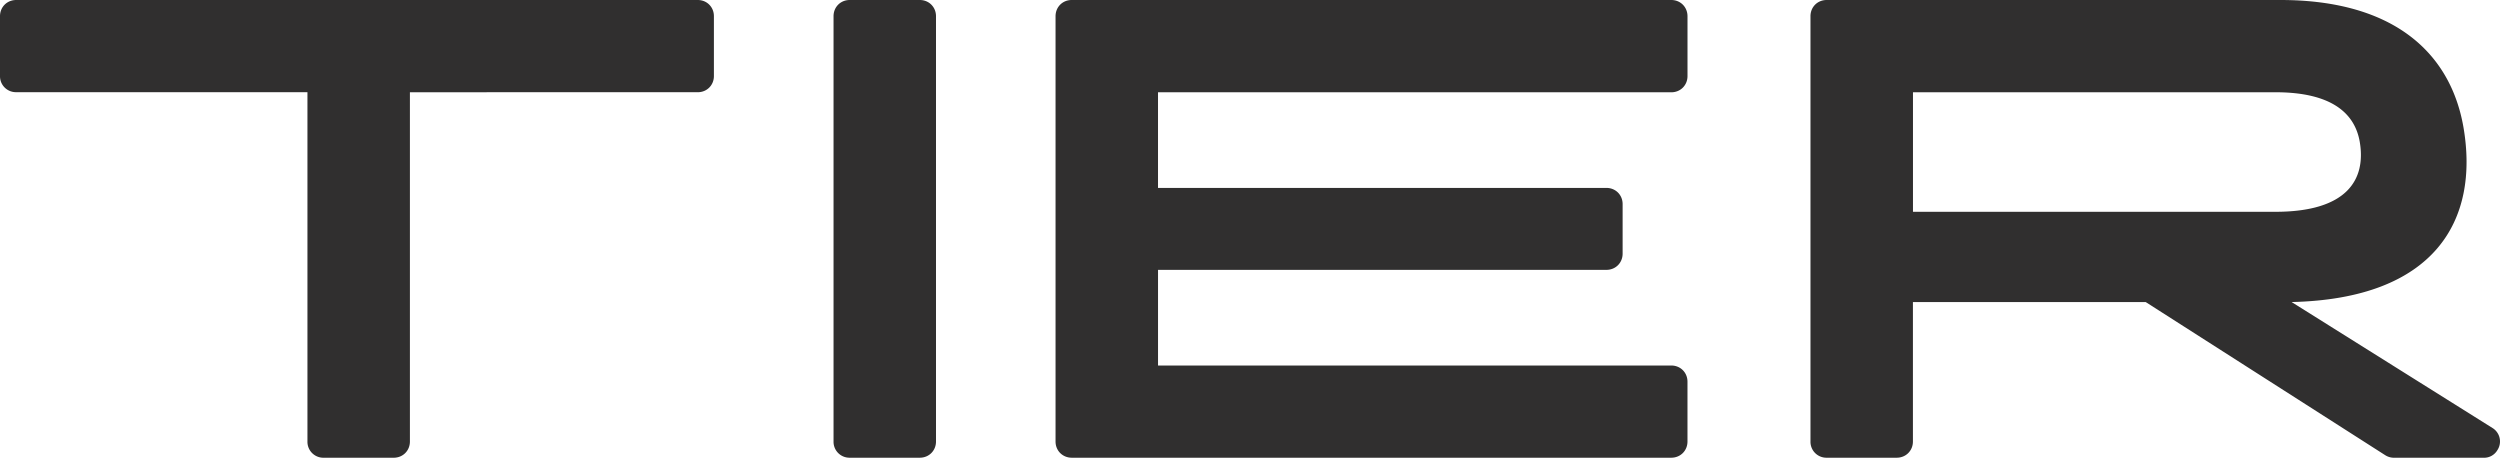<svg xmlns="http://www.w3.org/2000/svg" class="h-8 w-28 md:h-auto md:w-auto" fill="none" viewBox="0 0 142 26"><path fill="#302f2f" fill-rule="evenodd" d="M.92 0h38.712c.52 0 .92.4.918.922v3.397c0 .52-.397.92-.92.92H23.283v19.84c0 .52-.398.92-.92.92h-3.98a.904.904 0 0 1-.92-.92V5.236H.92a.904.904 0 0 1-.92-.92V.92C0 .4.398 0 .92 0zm47.345 0h3.98c.52 0 .92.4.92.92v24.158c0 .52-.399.92-.92.92h-3.98a.904.904 0 0 1-.92-.92V.92c0-.52.398-.92.92-.92zM94.93 0H60.875c-.522 0-.92.4-.92.92v24.158c0 .522.4.92.92.92h34.054c.522 0 .92-.4.92-.92v-3.397c0-.522-.4-.92-.92-.92H65.776v-5.433h25.469c.521 0 .92-.4.92-.92v-2.815c0-.522-.4-.92-.92-.92h-25.47V5.242H94.93c.522 0 .92-.4.92-.92V.924c0-.524-.4-.924-.92-.924zm35.234 17.156 11.415 7.158a.897.897 0 0 1 .271 1.257.874.874 0 0 1-.766.429h-5.124a.931.931 0 0 1-.491-.153l-13.592-8.69h-13.223v7.921c0 .52-.398.92-.92.92h-3.979a.904.904 0 0 1-.92-.92V.92c0-.52.398-.92.92-.92h25.765c6.628 0 9.695 3.165 10.402 7.214.919 5.309-1.626 9.758-9.758 9.942zM108.657 5.24v6.79h20.588c4.081 0 5.156-1.837 4.787-3.985-.276-1.565-1.535-2.805-4.787-2.805h-20.588z" clip-rule="evenodd" style="--darkreader-inline-fill:#0b1540;" data-darkreader-inline-fill=""/></svg>